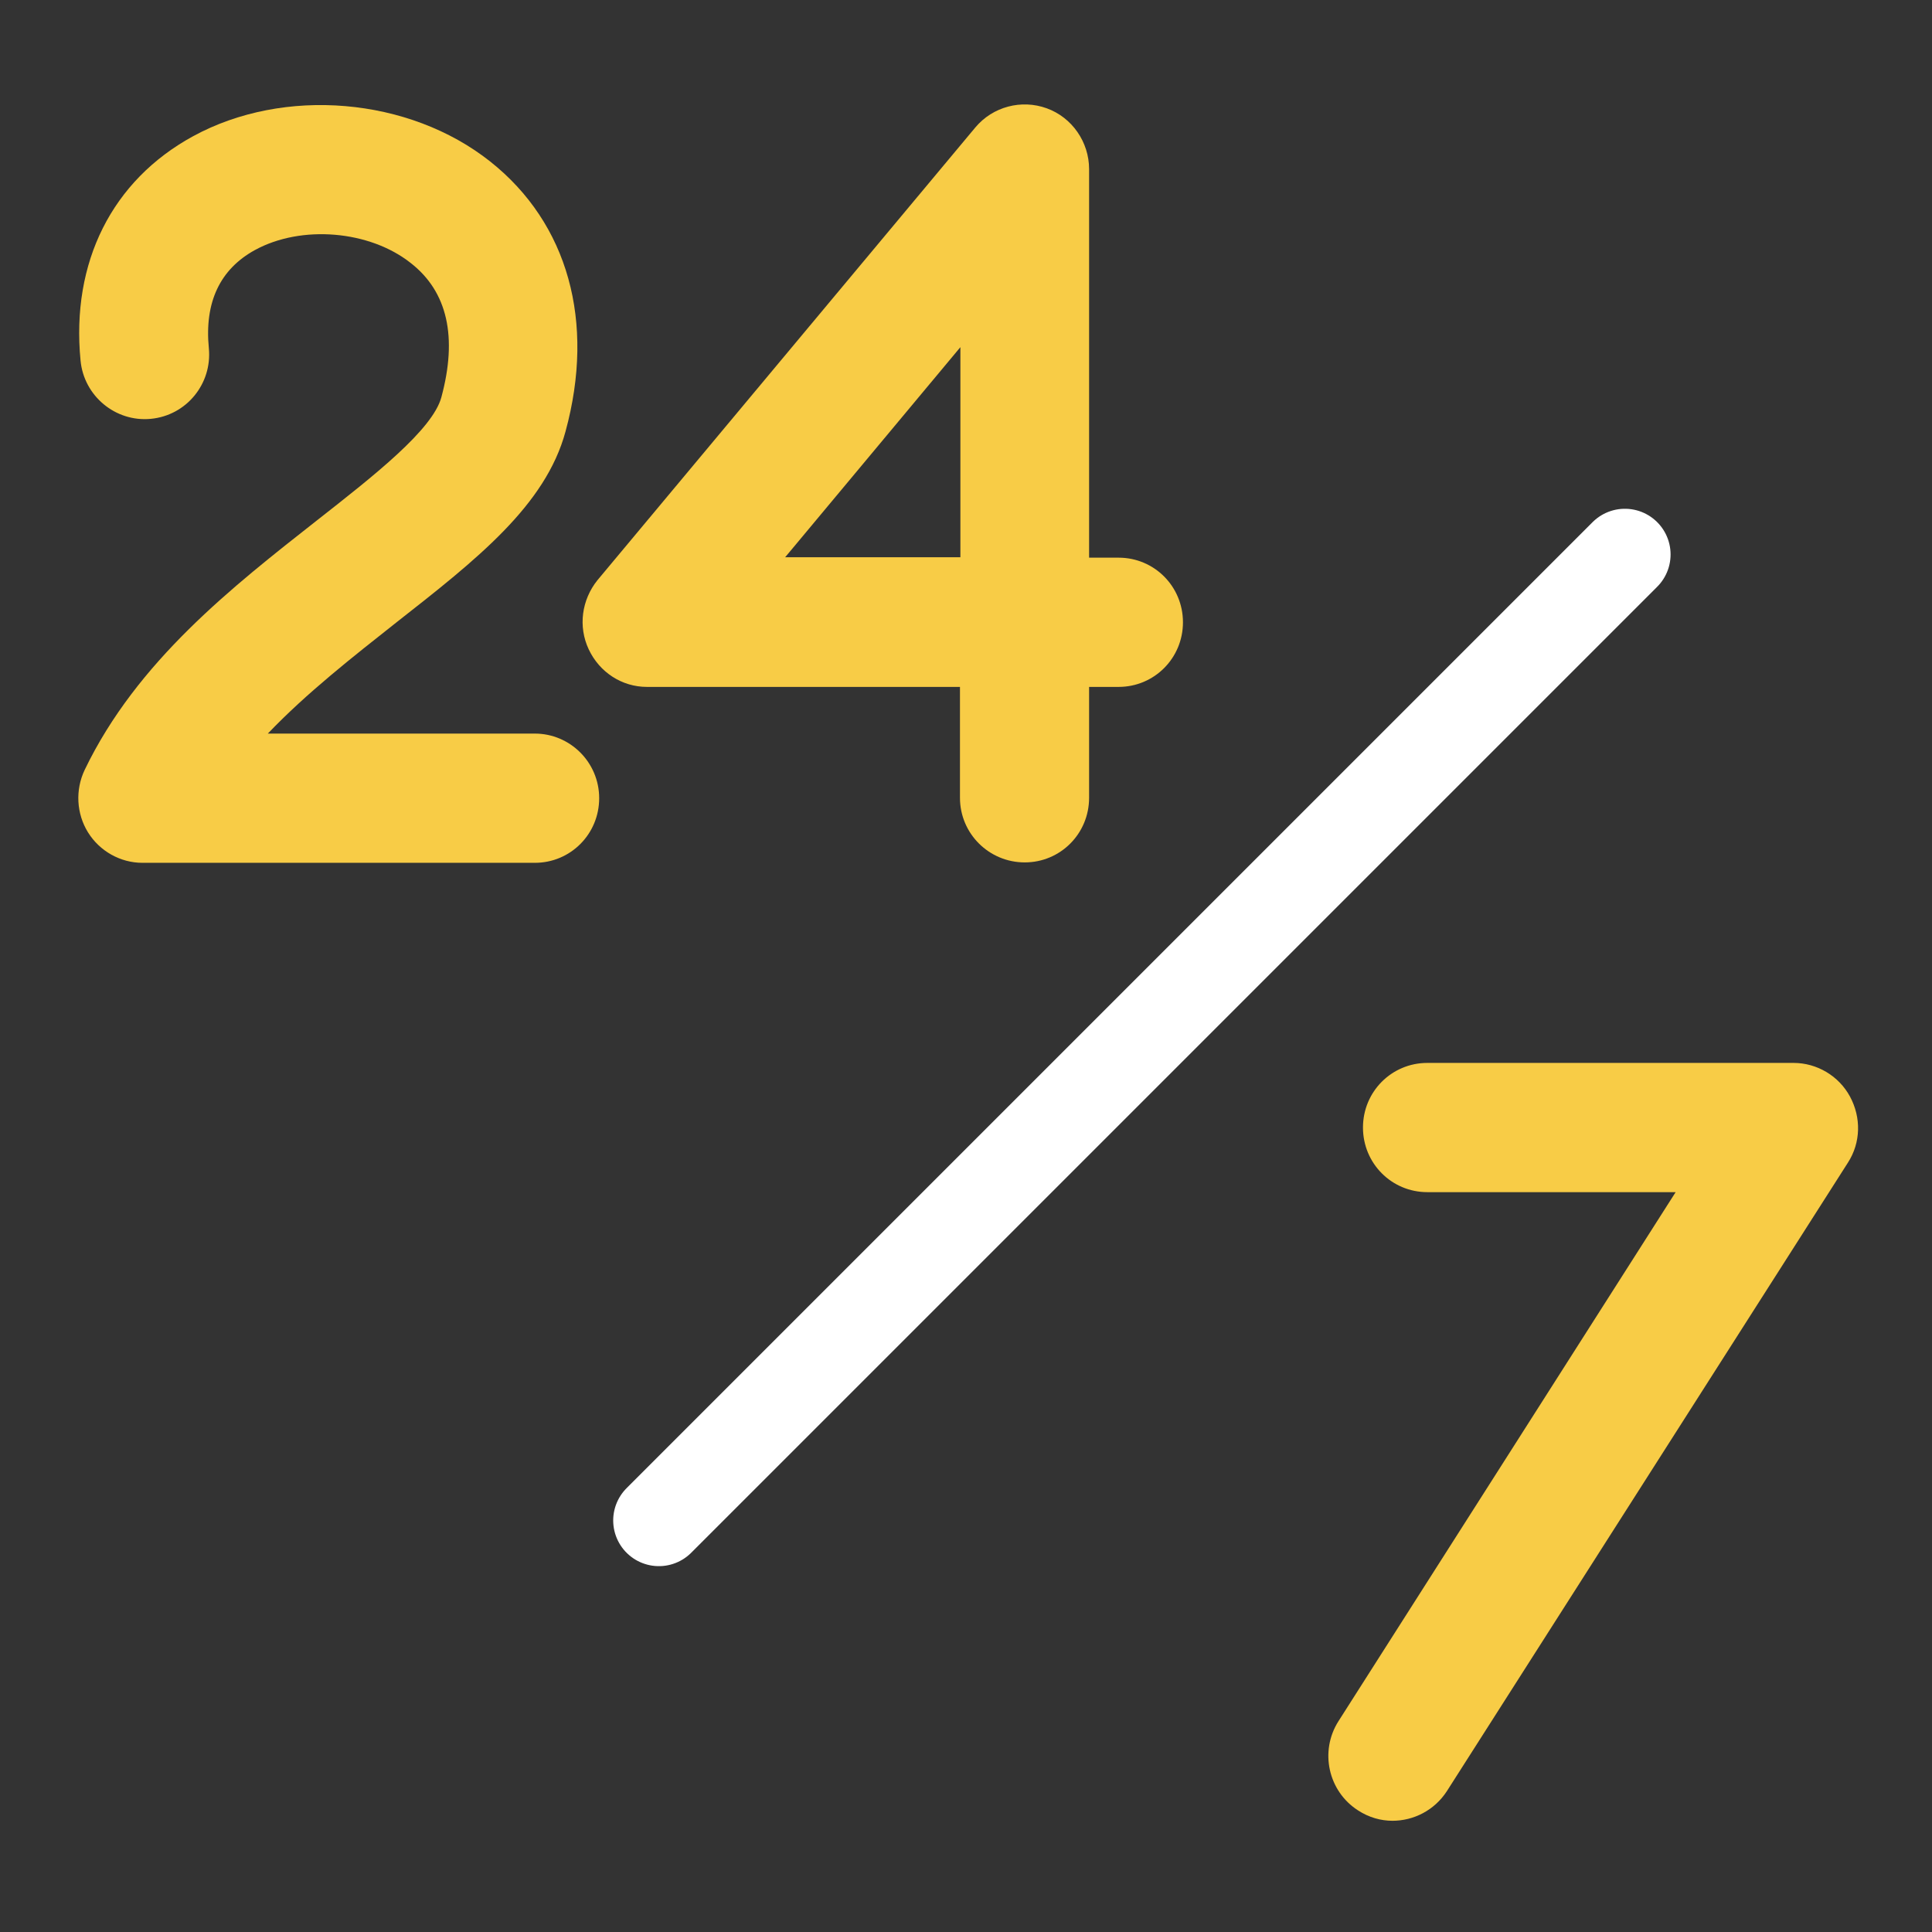 <svg xmlns="http://www.w3.org/2000/svg" width="74" height="74" viewBox="0 0 74 74" fill="none"><rect x="0" y="0" width="74" height="74" fill="#333333" stroke="none"/><path d="M52.014 69.341C52.428 69.612 52.889 69.74 53.334 69.74C54.145 69.74 54.941 69.341 55.418 68.606L70.782 44.528C71.275 43.762 71.291 42.804 70.861 42.005C70.432 41.207 69.589 40.712 68.698 40.712H54.67C53.302 40.712 52.205 41.814 52.205 43.187C52.205 44.56 53.302 45.662 54.67 45.662H64.181L51.267 65.924C50.535 67.074 50.869 68.606 52.014 69.341Z" fill="#F8CC46"></path><path d="M22.55 24.873C22.963 25.751 23.822 26.31 24.777 26.31H36.769V30.557C36.769 31.93 37.882 33.032 39.25 33.032C40.618 33.032 41.715 31.93 41.715 30.557V26.31H42.845C44.212 26.31 45.31 25.208 45.31 23.835C45.31 22.462 44.212 21.36 42.845 21.36H41.715V6.479C41.715 5.441 41.063 4.499 40.093 4.148C39.123 3.796 38.025 4.084 37.357 4.882L22.884 22.222C22.28 22.973 22.137 23.995 22.55 24.873ZM36.785 13.297V21.344H30.073L36.785 13.297Z" fill="#F8CC46"></path><path d="M16.906 15.213C16.572 16.458 14.33 18.215 12.151 19.923C8.922 22.462 5.248 25.32 3.244 29.487C2.878 30.254 2.926 31.164 3.371 31.882C3.817 32.601 4.612 33.048 5.455 33.048H20.485C21.853 33.048 22.95 31.946 22.95 30.573C22.95 29.2 21.837 28.098 20.485 28.098H10.258C11.753 26.534 13.534 25.144 15.189 23.835C18.242 21.44 20.898 19.364 21.662 16.522C22.807 12.323 21.757 8.555 18.783 6.192C15.666 3.717 10.878 3.318 7.395 5.218C4.294 6.91 2.719 10.04 3.085 13.808C3.212 15.165 4.421 16.171 5.773 16.043C7.141 15.915 8.127 14.702 8 13.345C7.825 11.572 8.429 10.311 9.765 9.577C11.546 8.603 14.155 8.826 15.729 10.072C17.145 11.173 17.527 12.914 16.906 15.213Z" fill="#F8CC46"></path><path d="M62.237 21.237L25.237 58.237" stroke="white" stroke-width="3.5" stroke-linecap="round"></path></svg>